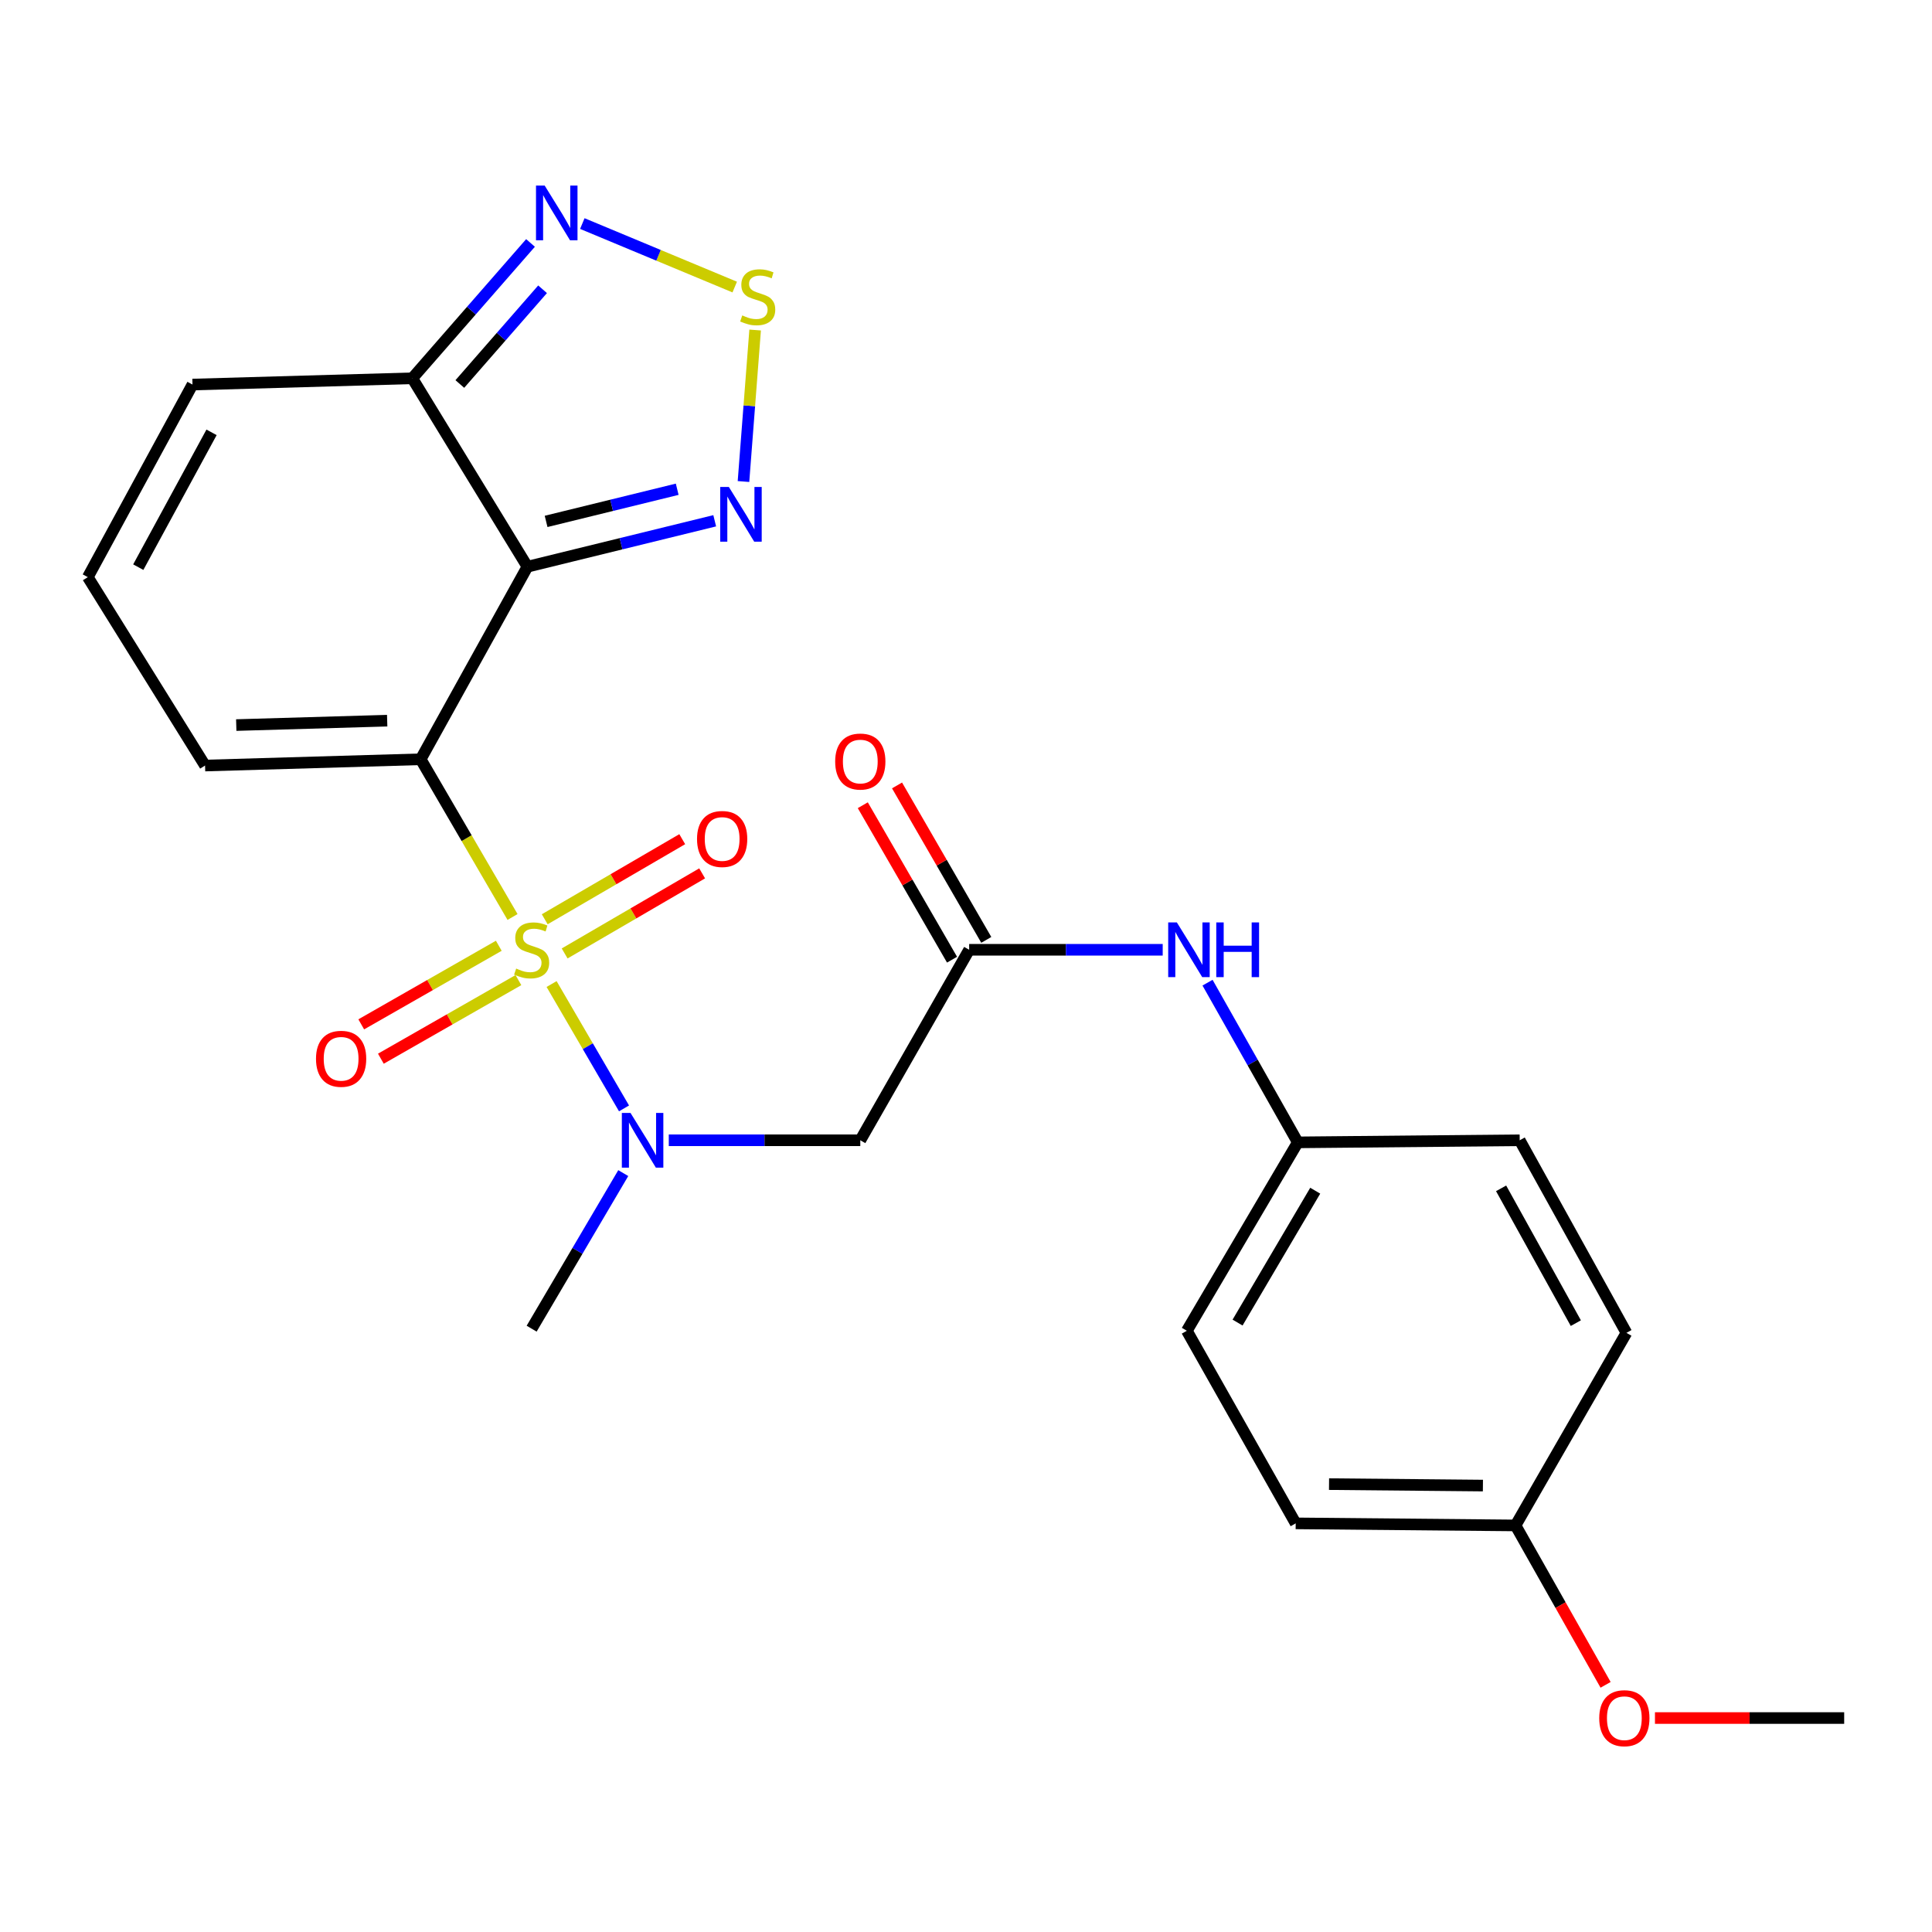 <?xml version='1.0' encoding='iso-8859-1'?>
<svg version='1.1' baseProfile='full'
              xmlns='http://www.w3.org/2000/svg'
                      xmlns:rdkit='http://www.rdkit.org/xml'
                      xmlns:xlink='http://www.w3.org/1999/xlink'
                  xml:space='preserve'
width='1000px' height='1000px' viewBox='0 0 1000 1000'>
<!-- END OF HEADER -->
<rect style='opacity:1.0;fill:#FFFFFF;stroke:none' width='1000' height='1000' x='0' y='0'> </rect>
<path class='bond-0' d='M 265.288,474.633 L 241.514,433.814' style='fill:none;fill-rule:evenodd;stroke:#CCCC00;stroke-width:6px;stroke-linecap:butt;stroke-linejoin:miter;stroke-opacity:1' />
<path class='bond-0' d='M 241.514,433.814 L 217.74,392.996' style='fill:none;fill-rule:evenodd;stroke:#000000;stroke-width:6px;stroke-linecap:butt;stroke-linejoin:miter;stroke-opacity:1' />
<path class='bond-2' d='M 285.502,509.338 L 304.248,541.521' style='fill:none;fill-rule:evenodd;stroke:#CCCC00;stroke-width:6px;stroke-linecap:butt;stroke-linejoin:miter;stroke-opacity:1' />
<path class='bond-2' d='M 304.248,541.521 L 322.995,573.705' style='fill:none;fill-rule:evenodd;stroke:#0000FF;stroke-width:6px;stroke-linecap:butt;stroke-linejoin:miter;stroke-opacity:1' />
<path class='bond-10' d='M 292.258,493.502 L 327.843,472.777' style='fill:none;fill-rule:evenodd;stroke:#CCCC00;stroke-width:6px;stroke-linecap:butt;stroke-linejoin:miter;stroke-opacity:1' />
<path class='bond-10' d='M 327.843,472.777 L 363.428,452.052' style='fill:none;fill-rule:evenodd;stroke:#FF0000;stroke-width:6px;stroke-linecap:butt;stroke-linejoin:miter;stroke-opacity:1' />
<path class='bond-10' d='M 281.953,475.809 L 317.538,455.084' style='fill:none;fill-rule:evenodd;stroke:#CCCC00;stroke-width:6px;stroke-linecap:butt;stroke-linejoin:miter;stroke-opacity:1' />
<path class='bond-10' d='M 317.538,455.084 L 353.123,434.359' style='fill:none;fill-rule:evenodd;stroke:#FF0000;stroke-width:6px;stroke-linecap:butt;stroke-linejoin:miter;stroke-opacity:1' />
<path class='bond-11' d='M 258.175,489.527 L 222.578,509.865' style='fill:none;fill-rule:evenodd;stroke:#CCCC00;stroke-width:6px;stroke-linecap:butt;stroke-linejoin:miter;stroke-opacity:1' />
<path class='bond-11' d='M 222.578,509.865 L 186.98,530.203' style='fill:none;fill-rule:evenodd;stroke:#FF0000;stroke-width:6px;stroke-linecap:butt;stroke-linejoin:miter;stroke-opacity:1' />
<path class='bond-11' d='M 268.332,507.304 L 232.735,527.643' style='fill:none;fill-rule:evenodd;stroke:#CCCC00;stroke-width:6px;stroke-linecap:butt;stroke-linejoin:miter;stroke-opacity:1' />
<path class='bond-11' d='M 232.735,527.643 L 197.138,547.981' style='fill:none;fill-rule:evenodd;stroke:#FF0000;stroke-width:6px;stroke-linecap:butt;stroke-linejoin:miter;stroke-opacity:1' />
<path class='bond-1' d='M 217.74,392.996 L 273,293.328' style='fill:none;fill-rule:evenodd;stroke:#000000;stroke-width:6px;stroke-linecap:butt;stroke-linejoin:miter;stroke-opacity:1' />
<path class='bond-9' d='M 217.74,392.996 L 106.14,396.249' style='fill:none;fill-rule:evenodd;stroke:#000000;stroke-width:6px;stroke-linecap:butt;stroke-linejoin:miter;stroke-opacity:1' />
<path class='bond-9' d='M 200.404,373.017 L 122.284,375.294' style='fill:none;fill-rule:evenodd;stroke:#000000;stroke-width:6px;stroke-linecap:butt;stroke-linejoin:miter;stroke-opacity:1' />
<path class='bond-3' d='M 273,293.328 L 321.468,281.44' style='fill:none;fill-rule:evenodd;stroke:#000000;stroke-width:6px;stroke-linecap:butt;stroke-linejoin:miter;stroke-opacity:1' />
<path class='bond-3' d='M 321.468,281.44 L 369.935,269.553' style='fill:none;fill-rule:evenodd;stroke:#0000FF;stroke-width:6px;stroke-linecap:butt;stroke-linejoin:miter;stroke-opacity:1' />
<path class='bond-3' d='M 282.663,269.876 L 316.59,261.555' style='fill:none;fill-rule:evenodd;stroke:#000000;stroke-width:6px;stroke-linecap:butt;stroke-linejoin:miter;stroke-opacity:1' />
<path class='bond-3' d='M 316.59,261.555 L 350.518,253.234' style='fill:none;fill-rule:evenodd;stroke:#0000FF;stroke-width:6px;stroke-linecap:butt;stroke-linejoin:miter;stroke-opacity:1' />
<path class='bond-4' d='M 273,293.328 L 213.407,195.798' style='fill:none;fill-rule:evenodd;stroke:#000000;stroke-width:6px;stroke-linecap:butt;stroke-linejoin:miter;stroke-opacity:1' />
<path class='bond-7' d='M 346.162,590.204 L 395.724,590.204' style='fill:none;fill-rule:evenodd;stroke:#0000FF;stroke-width:6px;stroke-linecap:butt;stroke-linejoin:miter;stroke-opacity:1' />
<path class='bond-7' d='M 395.724,590.204 L 445.286,590.204' style='fill:none;fill-rule:evenodd;stroke:#000000;stroke-width:6px;stroke-linecap:butt;stroke-linejoin:miter;stroke-opacity:1' />
<path class='bond-22' d='M 322.6,607.193 L 298.886,647.458' style='fill:none;fill-rule:evenodd;stroke:#0000FF;stroke-width:6px;stroke-linecap:butt;stroke-linejoin:miter;stroke-opacity:1' />
<path class='bond-22' d='M 298.886,647.458 L 275.173,687.722' style='fill:none;fill-rule:evenodd;stroke:#000000;stroke-width:6px;stroke-linecap:butt;stroke-linejoin:miter;stroke-opacity:1' />
<path class='bond-5' d='M 384.826,249.236 L 387.842,210.028' style='fill:none;fill-rule:evenodd;stroke:#0000FF;stroke-width:6px;stroke-linecap:butt;stroke-linejoin:miter;stroke-opacity:1' />
<path class='bond-5' d='M 387.842,210.028 L 390.858,170.82' style='fill:none;fill-rule:evenodd;stroke:#CCCC00;stroke-width:6px;stroke-linecap:butt;stroke-linejoin:miter;stroke-opacity:1' />
<path class='bond-6' d='M 213.407,195.798 L 244,160.774' style='fill:none;fill-rule:evenodd;stroke:#000000;stroke-width:6px;stroke-linecap:butt;stroke-linejoin:miter;stroke-opacity:1' />
<path class='bond-6' d='M 244,160.774 L 274.593,125.75' style='fill:none;fill-rule:evenodd;stroke:#0000FF;stroke-width:6px;stroke-linecap:butt;stroke-linejoin:miter;stroke-opacity:1' />
<path class='bond-6' d='M 238.005,198.761 L 259.42,174.244' style='fill:none;fill-rule:evenodd;stroke:#000000;stroke-width:6px;stroke-linecap:butt;stroke-linejoin:miter;stroke-opacity:1' />
<path class='bond-6' d='M 259.42,174.244 L 280.836,149.727' style='fill:none;fill-rule:evenodd;stroke:#0000FF;stroke-width:6px;stroke-linecap:butt;stroke-linejoin:miter;stroke-opacity:1' />
<path class='bond-25' d='M 213.407,195.798 L 99.634,199.052' style='fill:none;fill-rule:evenodd;stroke:#000000;stroke-width:6px;stroke-linecap:butt;stroke-linejoin:miter;stroke-opacity:1' />
<path class='bond-26' d='M 380.291,148.583 L 340.85,132.149' style='fill:none;fill-rule:evenodd;stroke:#CCCC00;stroke-width:6px;stroke-linecap:butt;stroke-linejoin:miter;stroke-opacity:1' />
<path class='bond-26' d='M 340.85,132.149 L 301.409,115.716' style='fill:none;fill-rule:evenodd;stroke:#0000FF;stroke-width:6px;stroke-linecap:butt;stroke-linejoin:miter;stroke-opacity:1' />
<path class='bond-8' d='M 445.286,590.204 L 501.638,491.606' style='fill:none;fill-rule:evenodd;stroke:#000000;stroke-width:6px;stroke-linecap:butt;stroke-linejoin:miter;stroke-opacity:1' />
<path class='bond-12' d='M 501.638,491.606 L 551.727,491.606' style='fill:none;fill-rule:evenodd;stroke:#000000;stroke-width:6px;stroke-linecap:butt;stroke-linejoin:miter;stroke-opacity:1' />
<path class='bond-12' d='M 551.727,491.606 L 601.815,491.606' style='fill:none;fill-rule:evenodd;stroke:#0000FF;stroke-width:6px;stroke-linecap:butt;stroke-linejoin:miter;stroke-opacity:1' />
<path class='bond-15' d='M 510.502,486.483 L 487.404,446.512' style='fill:none;fill-rule:evenodd;stroke:#000000;stroke-width:6px;stroke-linecap:butt;stroke-linejoin:miter;stroke-opacity:1' />
<path class='bond-15' d='M 487.404,446.512 L 464.306,406.541' style='fill:none;fill-rule:evenodd;stroke:#FF0000;stroke-width:6px;stroke-linecap:butt;stroke-linejoin:miter;stroke-opacity:1' />
<path class='bond-15' d='M 492.774,496.728 L 469.676,456.757' style='fill:none;fill-rule:evenodd;stroke:#000000;stroke-width:6px;stroke-linecap:butt;stroke-linejoin:miter;stroke-opacity:1' />
<path class='bond-15' d='M 469.676,456.757 L 446.579,416.785' style='fill:none;fill-rule:evenodd;stroke:#FF0000;stroke-width:6px;stroke-linecap:butt;stroke-linejoin:miter;stroke-opacity:1' />
<path class='bond-13' d='M 106.14,396.249 L 45.455,298.731' style='fill:none;fill-rule:evenodd;stroke:#000000;stroke-width:6px;stroke-linecap:butt;stroke-linejoin:miter;stroke-opacity:1' />
<path class='bond-16' d='M 625.019,508.628 L 648.374,549.956' style='fill:none;fill-rule:evenodd;stroke:#0000FF;stroke-width:6px;stroke-linecap:butt;stroke-linejoin:miter;stroke-opacity:1' />
<path class='bond-16' d='M 648.374,549.956 L 671.729,591.285' style='fill:none;fill-rule:evenodd;stroke:#000000;stroke-width:6px;stroke-linecap:butt;stroke-linejoin:miter;stroke-opacity:1' />
<path class='bond-14' d='M 45.455,298.731 L 99.634,199.052' style='fill:none;fill-rule:evenodd;stroke:#000000;stroke-width:6px;stroke-linecap:butt;stroke-linejoin:miter;stroke-opacity:1' />
<path class='bond-14' d='M 71.571,293.557 L 109.496,223.781' style='fill:none;fill-rule:evenodd;stroke:#000000;stroke-width:6px;stroke-linecap:butt;stroke-linejoin:miter;stroke-opacity:1' />
<path class='bond-18' d='M 671.729,591.285 L 786.593,590.204' style='fill:none;fill-rule:evenodd;stroke:#000000;stroke-width:6px;stroke-linecap:butt;stroke-linejoin:miter;stroke-opacity:1' />
<path class='bond-19' d='M 671.729,591.285 L 614.307,688.803' style='fill:none;fill-rule:evenodd;stroke:#000000;stroke-width:6px;stroke-linecap:butt;stroke-linejoin:miter;stroke-opacity:1' />
<path class='bond-19' d='M 680.759,616.301 L 640.564,684.564' style='fill:none;fill-rule:evenodd;stroke:#000000;stroke-width:6px;stroke-linecap:butt;stroke-linejoin:miter;stroke-opacity:1' />
<path class='bond-17' d='M 784.432,789.563 L 670.648,788.493' style='fill:none;fill-rule:evenodd;stroke:#000000;stroke-width:6px;stroke-linecap:butt;stroke-linejoin:miter;stroke-opacity:1' />
<path class='bond-17' d='M 767.557,768.928 L 687.908,768.18' style='fill:none;fill-rule:evenodd;stroke:#000000;stroke-width:6px;stroke-linecap:butt;stroke-linejoin:miter;stroke-opacity:1' />
<path class='bond-23' d='M 784.432,789.563 L 807.742,830.817' style='fill:none;fill-rule:evenodd;stroke:#000000;stroke-width:6px;stroke-linecap:butt;stroke-linejoin:miter;stroke-opacity:1' />
<path class='bond-23' d='M 807.742,830.817 L 831.052,872.071' style='fill:none;fill-rule:evenodd;stroke:#FF0000;stroke-width:6px;stroke-linecap:butt;stroke-linejoin:miter;stroke-opacity:1' />
<path class='bond-27' d='M 784.432,789.563 L 841.842,689.883' style='fill:none;fill-rule:evenodd;stroke:#000000;stroke-width:6px;stroke-linecap:butt;stroke-linejoin:miter;stroke-opacity:1' />
<path class='bond-21' d='M 786.593,590.204 L 841.842,689.883' style='fill:none;fill-rule:evenodd;stroke:#000000;stroke-width:6px;stroke-linecap:butt;stroke-linejoin:miter;stroke-opacity:1' />
<path class='bond-21' d='M 776.972,615.082 L 815.646,684.857' style='fill:none;fill-rule:evenodd;stroke:#000000;stroke-width:6px;stroke-linecap:butt;stroke-linejoin:miter;stroke-opacity:1' />
<path class='bond-20' d='M 614.307,688.803 L 670.648,788.493' style='fill:none;fill-rule:evenodd;stroke:#000000;stroke-width:6px;stroke-linecap:butt;stroke-linejoin:miter;stroke-opacity:1' />
<path class='bond-24' d='M 856.606,889.253 L 905.576,889.253' style='fill:none;fill-rule:evenodd;stroke:#FF0000;stroke-width:6px;stroke-linecap:butt;stroke-linejoin:miter;stroke-opacity:1' />
<path class='bond-24' d='M 905.576,889.253 L 954.545,889.253' style='fill:none;fill-rule:evenodd;stroke:#000000;stroke-width:6px;stroke-linecap:butt;stroke-linejoin:miter;stroke-opacity:1' />
<path  class='atom-0' d='M 267.173 501.326
Q 267.493 501.446, 268.813 502.006
Q 270.133 502.566, 271.573 502.926
Q 273.053 503.246, 274.493 503.246
Q 277.173 503.246, 278.733 501.966
Q 280.293 500.646, 280.293 498.366
Q 280.293 496.806, 279.493 495.846
Q 278.733 494.886, 277.533 494.366
Q 276.333 493.846, 274.333 493.246
Q 271.813 492.486, 270.293 491.766
Q 268.813 491.046, 267.733 489.526
Q 266.693 488.006, 266.693 485.446
Q 266.693 481.886, 269.093 479.686
Q 271.533 477.486, 276.333 477.486
Q 279.613 477.486, 283.333 479.046
L 282.413 482.126
Q 279.013 480.726, 276.453 480.726
Q 273.693 480.726, 272.173 481.886
Q 270.653 483.006, 270.693 484.966
Q 270.693 486.486, 271.453 487.406
Q 272.253 488.326, 273.373 488.846
Q 274.533 489.366, 276.453 489.966
Q 279.013 490.766, 280.533 491.566
Q 282.053 492.366, 283.133 494.006
Q 284.253 495.606, 284.253 498.366
Q 284.253 502.286, 281.613 504.406
Q 279.013 506.486, 274.653 506.486
Q 272.133 506.486, 270.213 505.926
Q 268.333 505.406, 266.093 504.486
L 267.173 501.326
' fill='#CCCC00'/>
<path  class='atom-3' d='M 326.345 576.044
L 335.625 591.044
Q 336.545 592.524, 338.025 595.204
Q 339.505 597.884, 339.585 598.044
L 339.585 576.044
L 343.345 576.044
L 343.345 604.364
L 339.465 604.364
L 329.505 587.964
Q 328.345 586.044, 327.105 583.844
Q 325.905 581.644, 325.545 580.964
L 325.545 604.364
L 321.865 604.364
L 321.865 576.044
L 326.345 576.044
' fill='#0000FF'/>
<path  class='atom-4' d='M 377.26 252.061
L 386.54 267.061
Q 387.46 268.541, 388.94 271.221
Q 390.42 273.901, 390.5 274.061
L 390.5 252.061
L 394.26 252.061
L 394.26 280.381
L 390.38 280.381
L 380.42 263.981
Q 379.26 262.061, 378.02 259.861
Q 376.82 257.661, 376.46 256.981
L 376.46 280.381
L 372.78 280.381
L 372.78 252.061
L 377.26 252.061
' fill='#0000FF'/>
<path  class='atom-6' d='M 384.188 163.26
Q 384.508 163.38, 385.828 163.94
Q 387.148 164.5, 388.588 164.86
Q 390.068 165.18, 391.508 165.18
Q 394.188 165.18, 395.748 163.9
Q 397.308 162.58, 397.308 160.3
Q 397.308 158.74, 396.508 157.78
Q 395.748 156.82, 394.548 156.3
Q 393.348 155.78, 391.348 155.18
Q 388.828 154.42, 387.308 153.7
Q 385.828 152.98, 384.748 151.46
Q 383.708 149.94, 383.708 147.38
Q 383.708 143.82, 386.108 141.62
Q 388.548 139.42, 393.348 139.42
Q 396.628 139.42, 400.348 140.98
L 399.428 144.06
Q 396.028 142.66, 393.468 142.66
Q 390.708 142.66, 389.188 143.82
Q 387.668 144.94, 387.708 146.9
Q 387.708 148.42, 388.468 149.34
Q 389.268 150.26, 390.388 150.78
Q 391.548 151.3, 393.468 151.9
Q 396.028 152.7, 397.548 153.5
Q 399.068 154.3, 400.148 155.94
Q 401.268 157.54, 401.268 160.3
Q 401.268 164.22, 398.628 166.34
Q 396.028 168.42, 391.668 168.42
Q 389.148 168.42, 387.228 167.86
Q 385.348 167.34, 383.108 166.42
L 384.188 163.26
' fill='#CCCC00'/>
<path  class='atom-7' d='M 281.915 96.041
L 291.195 111.041
Q 292.115 112.521, 293.595 115.201
Q 295.075 117.881, 295.155 118.041
L 295.155 96.041
L 298.915 96.041
L 298.915 124.361
L 295.035 124.361
L 285.075 107.961
Q 283.915 106.041, 282.675 103.841
Q 281.475 101.641, 281.115 100.961
L 281.115 124.361
L 277.435 124.361
L 277.435 96.041
L 281.915 96.041
' fill='#0000FF'/>
<path  class='atom-11' d='M 360.783 434.253
Q 360.783 427.453, 364.143 423.653
Q 367.503 419.853, 373.783 419.853
Q 380.063 419.853, 383.423 423.653
Q 386.783 427.453, 386.783 434.253
Q 386.783 441.133, 383.383 445.053
Q 379.983 448.933, 373.783 448.933
Q 367.543 448.933, 364.143 445.053
Q 360.783 441.173, 360.783 434.253
M 373.783 445.733
Q 378.103 445.733, 380.423 442.853
Q 382.783 439.933, 382.783 434.253
Q 382.783 428.693, 380.423 425.893
Q 378.103 423.053, 373.783 423.053
Q 369.463 423.053, 367.103 425.853
Q 364.783 428.653, 364.783 434.253
Q 364.783 439.973, 367.103 442.853
Q 369.463 445.733, 373.783 445.733
' fill='#FF0000'/>
<path  class='atom-12' d='M 163.563 548.026
Q 163.563 541.226, 166.923 537.426
Q 170.283 533.626, 176.563 533.626
Q 182.843 533.626, 186.203 537.426
Q 189.563 541.226, 189.563 548.026
Q 189.563 554.906, 186.163 558.826
Q 182.763 562.706, 176.563 562.706
Q 170.323 562.706, 166.923 558.826
Q 163.563 554.946, 163.563 548.026
M 176.563 559.506
Q 180.883 559.506, 183.203 556.626
Q 185.563 553.706, 185.563 548.026
Q 185.563 542.466, 183.203 539.666
Q 180.883 536.826, 176.563 536.826
Q 172.243 536.826, 169.883 539.626
Q 167.563 542.426, 167.563 548.026
Q 167.563 553.746, 169.883 556.626
Q 172.243 559.506, 176.563 559.506
' fill='#FF0000'/>
<path  class='atom-13' d='M 609.139 477.446
L 618.419 492.446
Q 619.339 493.926, 620.819 496.606
Q 622.299 499.286, 622.379 499.446
L 622.379 477.446
L 626.139 477.446
L 626.139 505.766
L 622.259 505.766
L 612.299 489.366
Q 611.139 487.446, 609.899 485.246
Q 608.699 483.046, 608.339 482.366
L 608.339 505.766
L 604.659 505.766
L 604.659 477.446
L 609.139 477.446
' fill='#0000FF'/>
<path  class='atom-13' d='M 629.539 477.446
L 633.379 477.446
L 633.379 489.486
L 647.859 489.486
L 647.859 477.446
L 651.699 477.446
L 651.699 505.766
L 647.859 505.766
L 647.859 492.686
L 633.379 492.686
L 633.379 505.766
L 629.539 505.766
L 629.539 477.446
' fill='#0000FF'/>
<path  class='atom-16' d='M 432.286 394.168
Q 432.286 387.368, 435.646 383.568
Q 439.006 379.768, 445.286 379.768
Q 451.566 379.768, 454.926 383.568
Q 458.286 387.368, 458.286 394.168
Q 458.286 401.048, 454.886 404.968
Q 451.486 408.848, 445.286 408.848
Q 439.046 408.848, 435.646 404.968
Q 432.286 401.088, 432.286 394.168
M 445.286 405.648
Q 449.606 405.648, 451.926 402.768
Q 454.286 399.848, 454.286 394.168
Q 454.286 388.608, 451.926 385.808
Q 449.606 382.968, 445.286 382.968
Q 440.966 382.968, 438.606 385.768
Q 436.286 388.568, 436.286 394.168
Q 436.286 399.888, 438.606 402.768
Q 440.966 405.648, 445.286 405.648
' fill='#FF0000'/>
<path  class='atom-24' d='M 827.761 889.333
Q 827.761 882.533, 831.121 878.733
Q 834.481 874.933, 840.761 874.933
Q 847.041 874.933, 850.401 878.733
Q 853.761 882.533, 853.761 889.333
Q 853.761 896.213, 850.361 900.133
Q 846.961 904.013, 840.761 904.013
Q 834.521 904.013, 831.121 900.133
Q 827.761 896.253, 827.761 889.333
M 840.761 900.813
Q 845.081 900.813, 847.401 897.933
Q 849.761 895.013, 849.761 889.333
Q 849.761 883.773, 847.401 880.973
Q 845.081 878.133, 840.761 878.133
Q 836.441 878.133, 834.081 880.933
Q 831.761 883.733, 831.761 889.333
Q 831.761 895.053, 834.081 897.933
Q 836.441 900.813, 840.761 900.813
' fill='#FF0000'/>
</svg>
